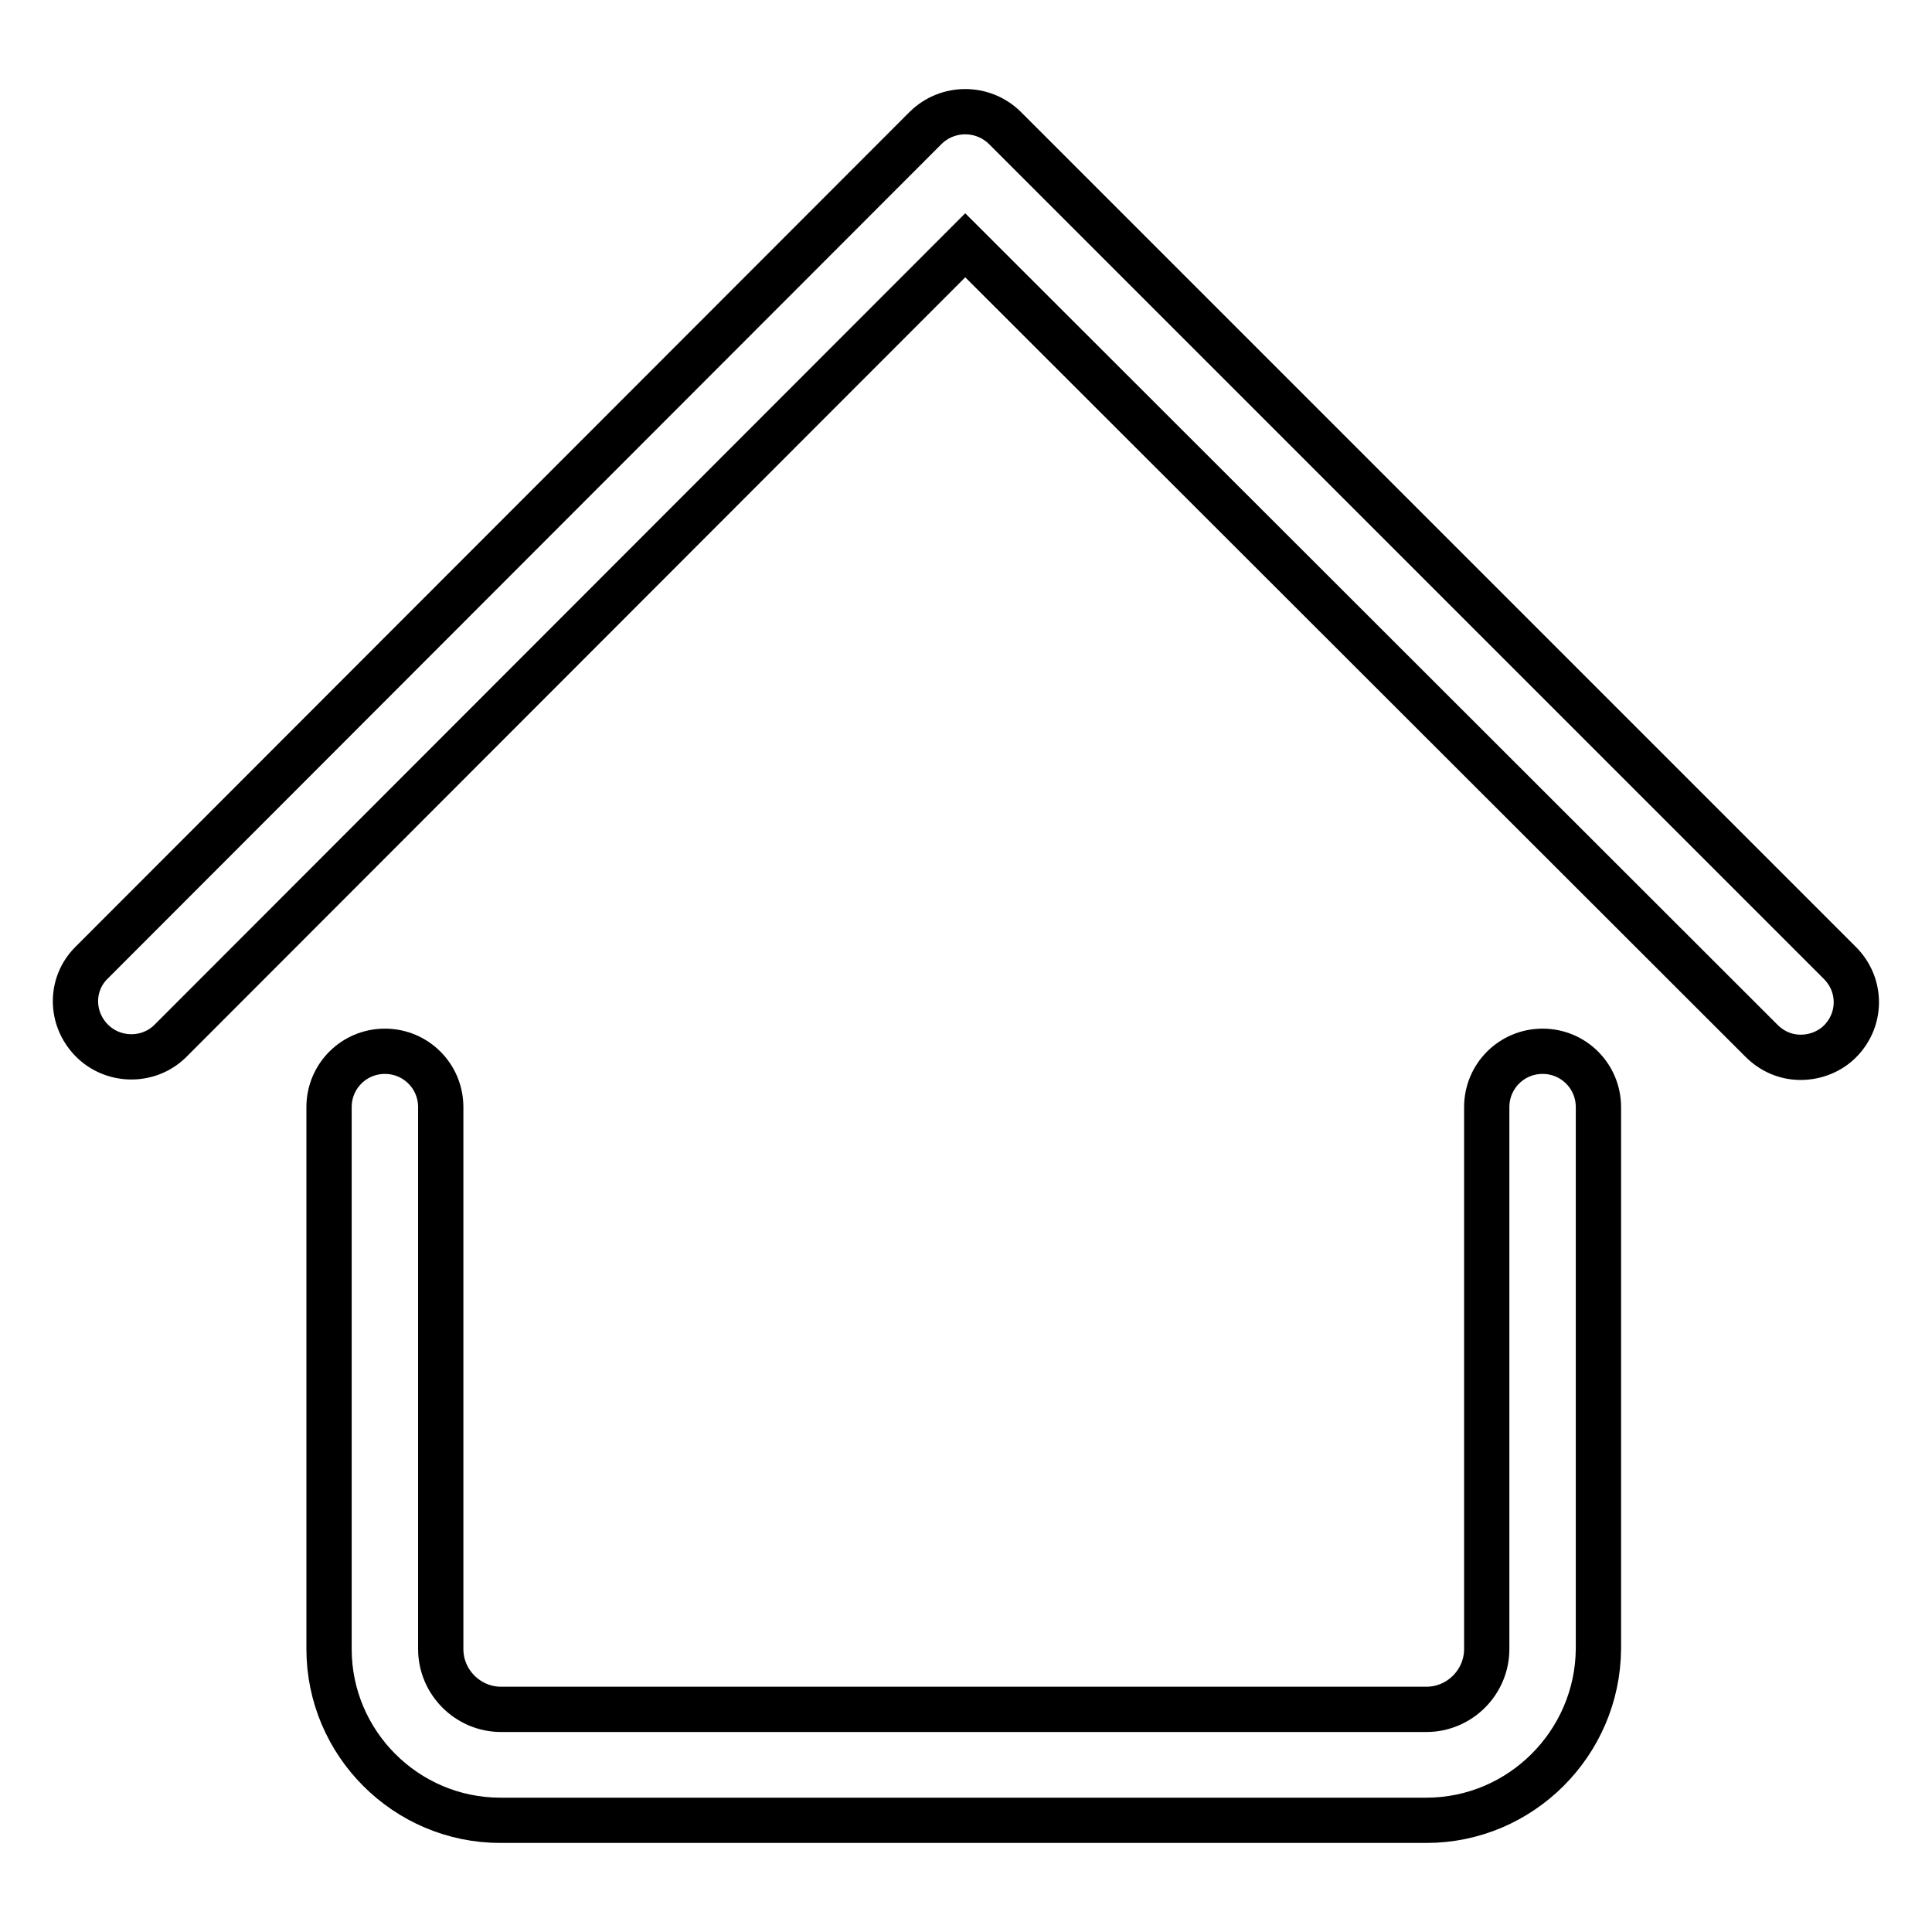 <?xml version="1.0" encoding="utf-8"?>
<!-- Svg Vector Icons : http://www.onlinewebfonts.com/icon -->
<!DOCTYPE svg PUBLIC "-//W3C//DTD SVG 1.1//EN" "http://www.w3.org/Graphics/SVG/1.1/DTD/svg11.dtd">
<svg version="1.1" xmlns="http://www.w3.org/2000/svg" xmlns:xlink="http://www.w3.org/1999/xlink" x="0px" y="0px" viewBox="0 0 256 256" enable-background="new 0 0 256 256" xml:space="preserve">
<g> <path stroke-width="6" fill-opacity="0" stroke="#000000"  d="M238.6,140.1c-2,0-3.8-0.8-5.2-2.2L127.9,32.5L22.5,138c-2.9,2.8-7.6,2.7-10.4-0.2c-2.8-2.9-2.8-7.4,0-10.2 L122.7,16.9c2.9-2.8,7.5-2.8,10.4,0l110.7,110.7c2.9,2.9,2.9,7.5,0,10.4C242.5,139.3,240.6,140.1,238.6,140.1z"/> <path stroke-width="6" fill-opacity="0" stroke="#000000"  d="M189,241.2H66.3c-12.5,0-22.7-10.2-22.7-22.7v-71.8c0-4.1,3.3-7.4,7.4-7.4c4.1,0,7.4,3.3,7.4,7.4v71.8 c0,4.4,3.6,8,8,8H189c4.4,0,8-3.6,8-8l0,0v-71.8c0-4.1,3.3-7.4,7.4-7.4c4.1,0,7.4,3.3,7.4,7.4v71.8 C211.7,231,201.5,241.2,189,241.2L189,241.2z"/></g>
</svg>